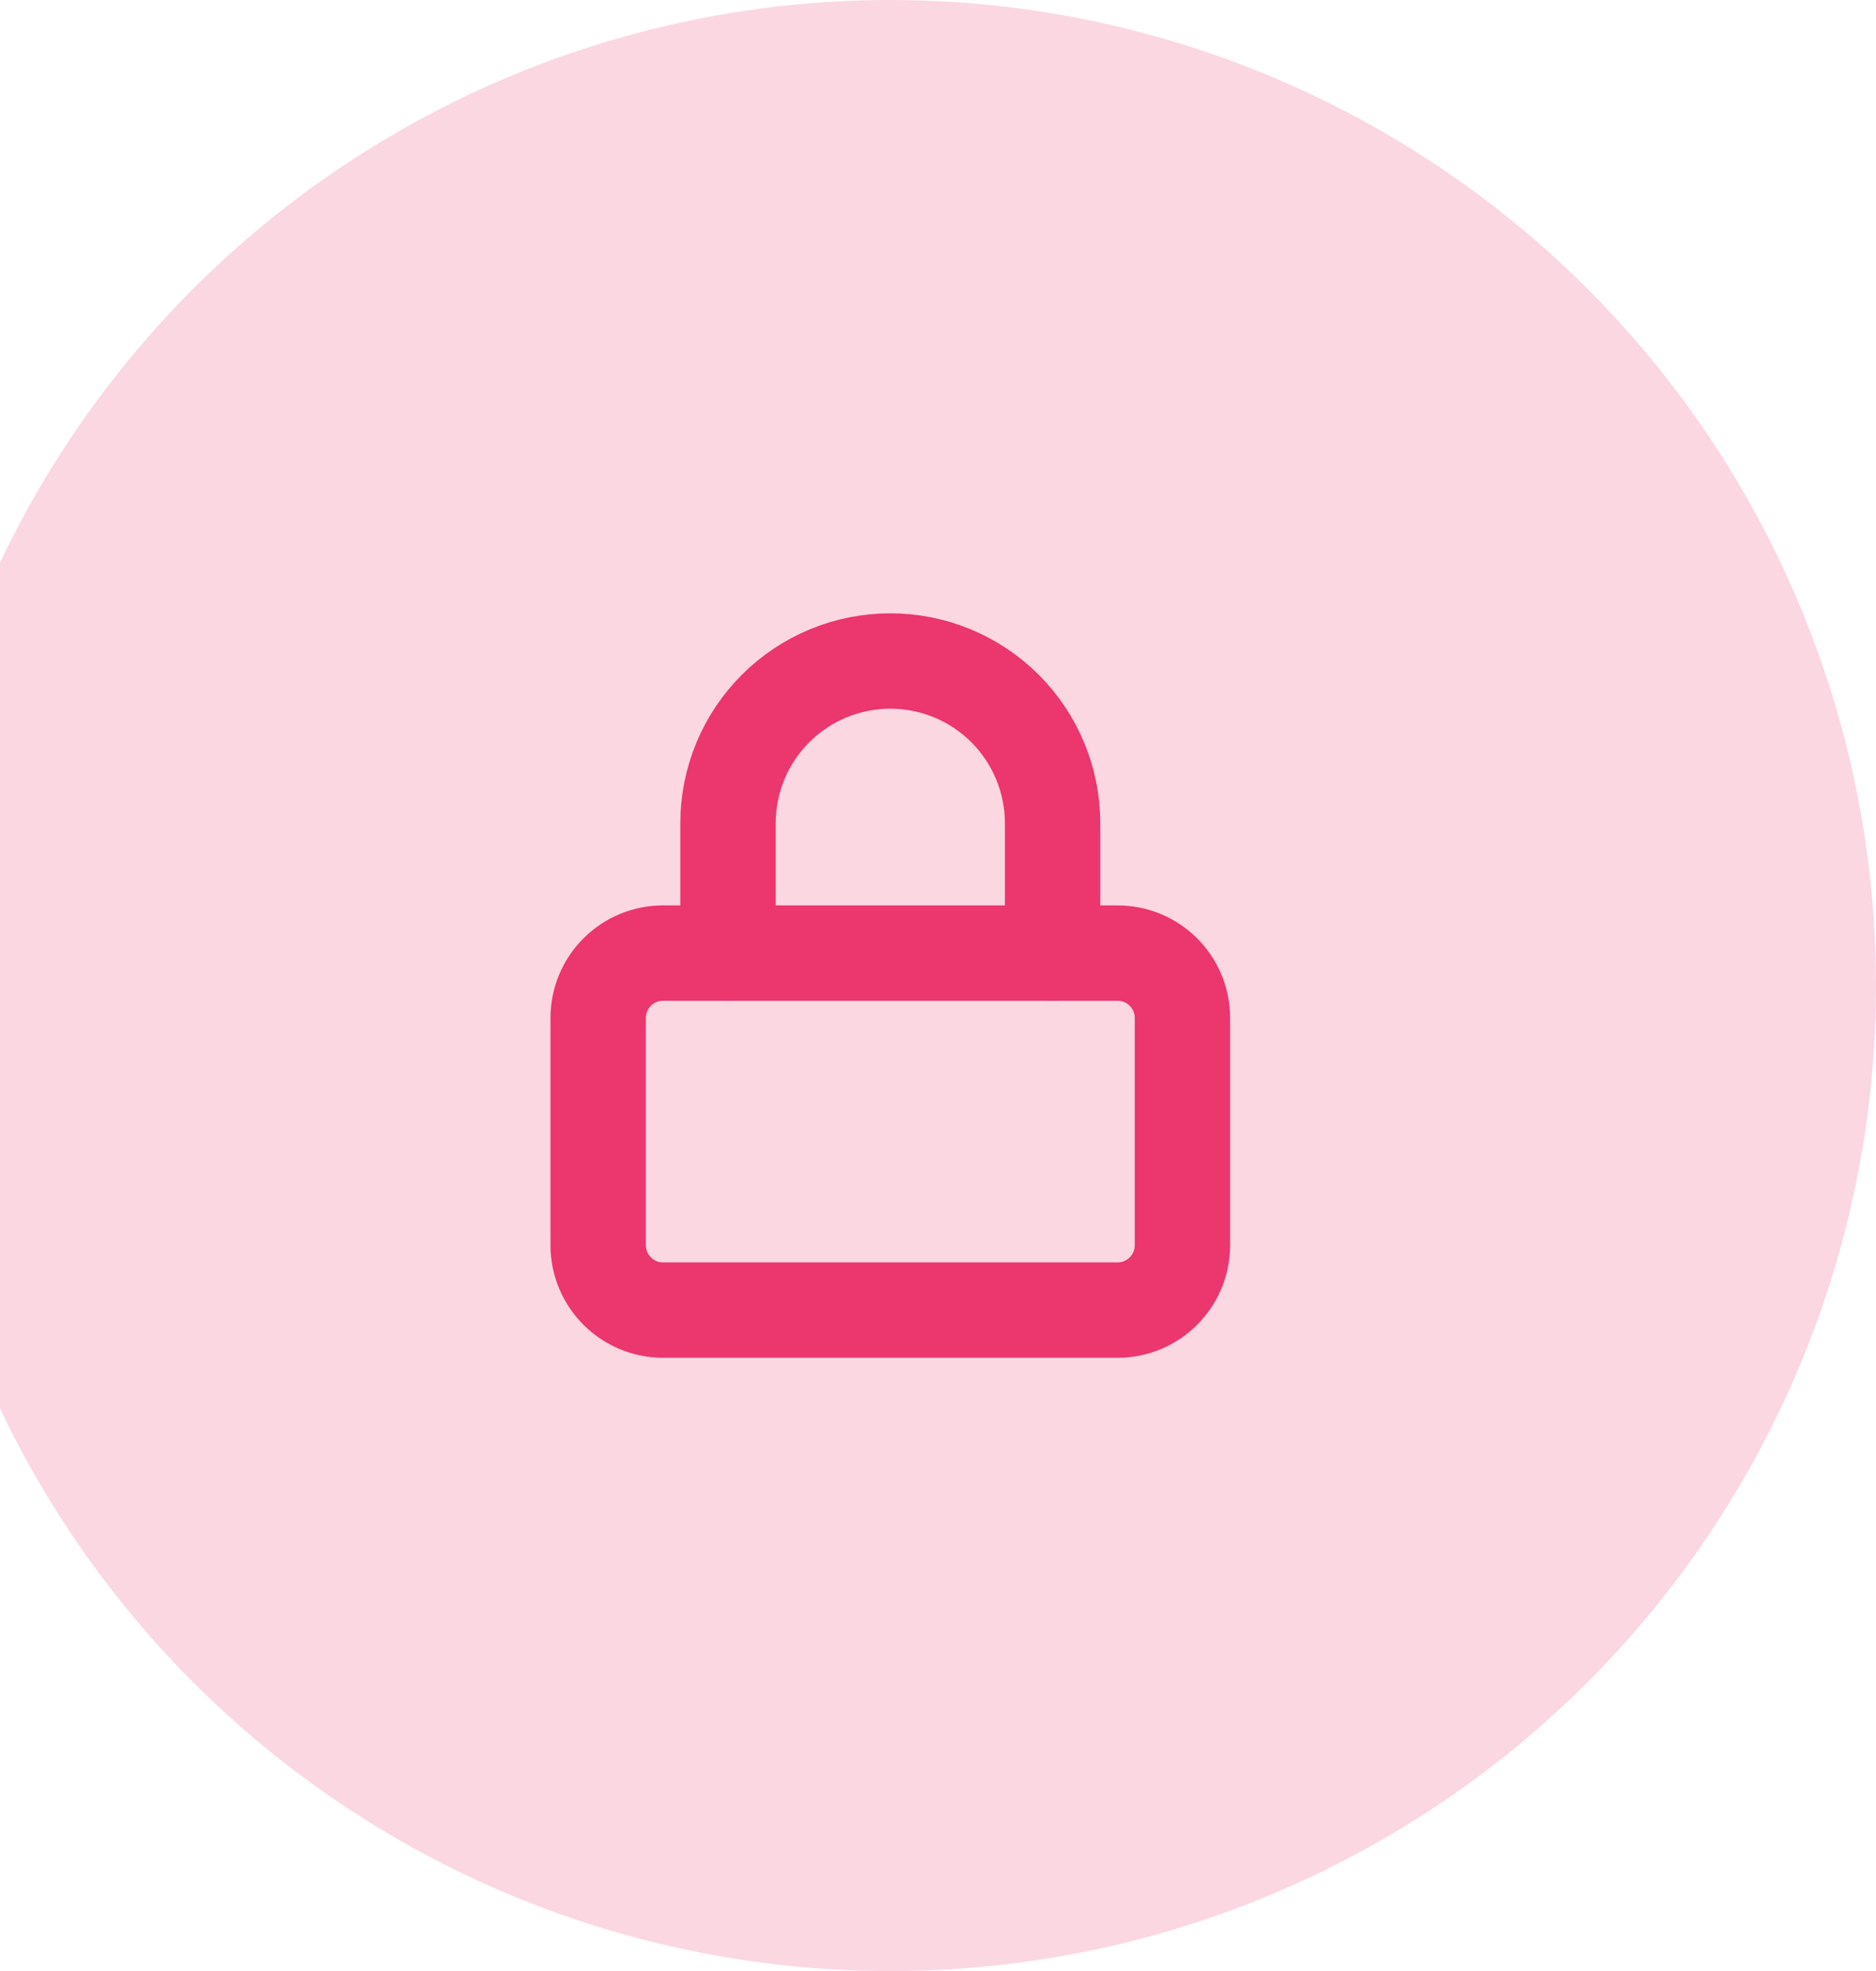 <svg width="118" height="124" viewBox="0 0 118 124" fill="none" xmlns="http://www.w3.org/2000/svg">
<circle cx="56" cy="62" r="62" fill="#FBD7E2"/>
<path d="M70.292 59.958H41.708C39.453 59.958 37.625 61.786 37.625 64.042V78.333C37.625 80.588 39.453 82.417 41.708 82.417H70.292C72.547 82.417 74.375 80.588 74.375 78.333V64.042C74.375 61.786 72.547 59.958 70.292 59.958Z" stroke="#EB366E" stroke-width="6" stroke-linecap="round" stroke-linejoin="round"/>
<path d="M45.791 59.958V51.792C45.791 49.084 46.867 46.488 48.781 44.573C50.695 42.659 53.292 41.583 55.999 41.583C58.707 41.583 61.303 42.659 63.218 44.573C65.132 46.488 66.208 49.084 66.208 51.792V59.958" stroke="#EB366E" stroke-width="6" stroke-linecap="round" stroke-linejoin="round"/>
</svg>

